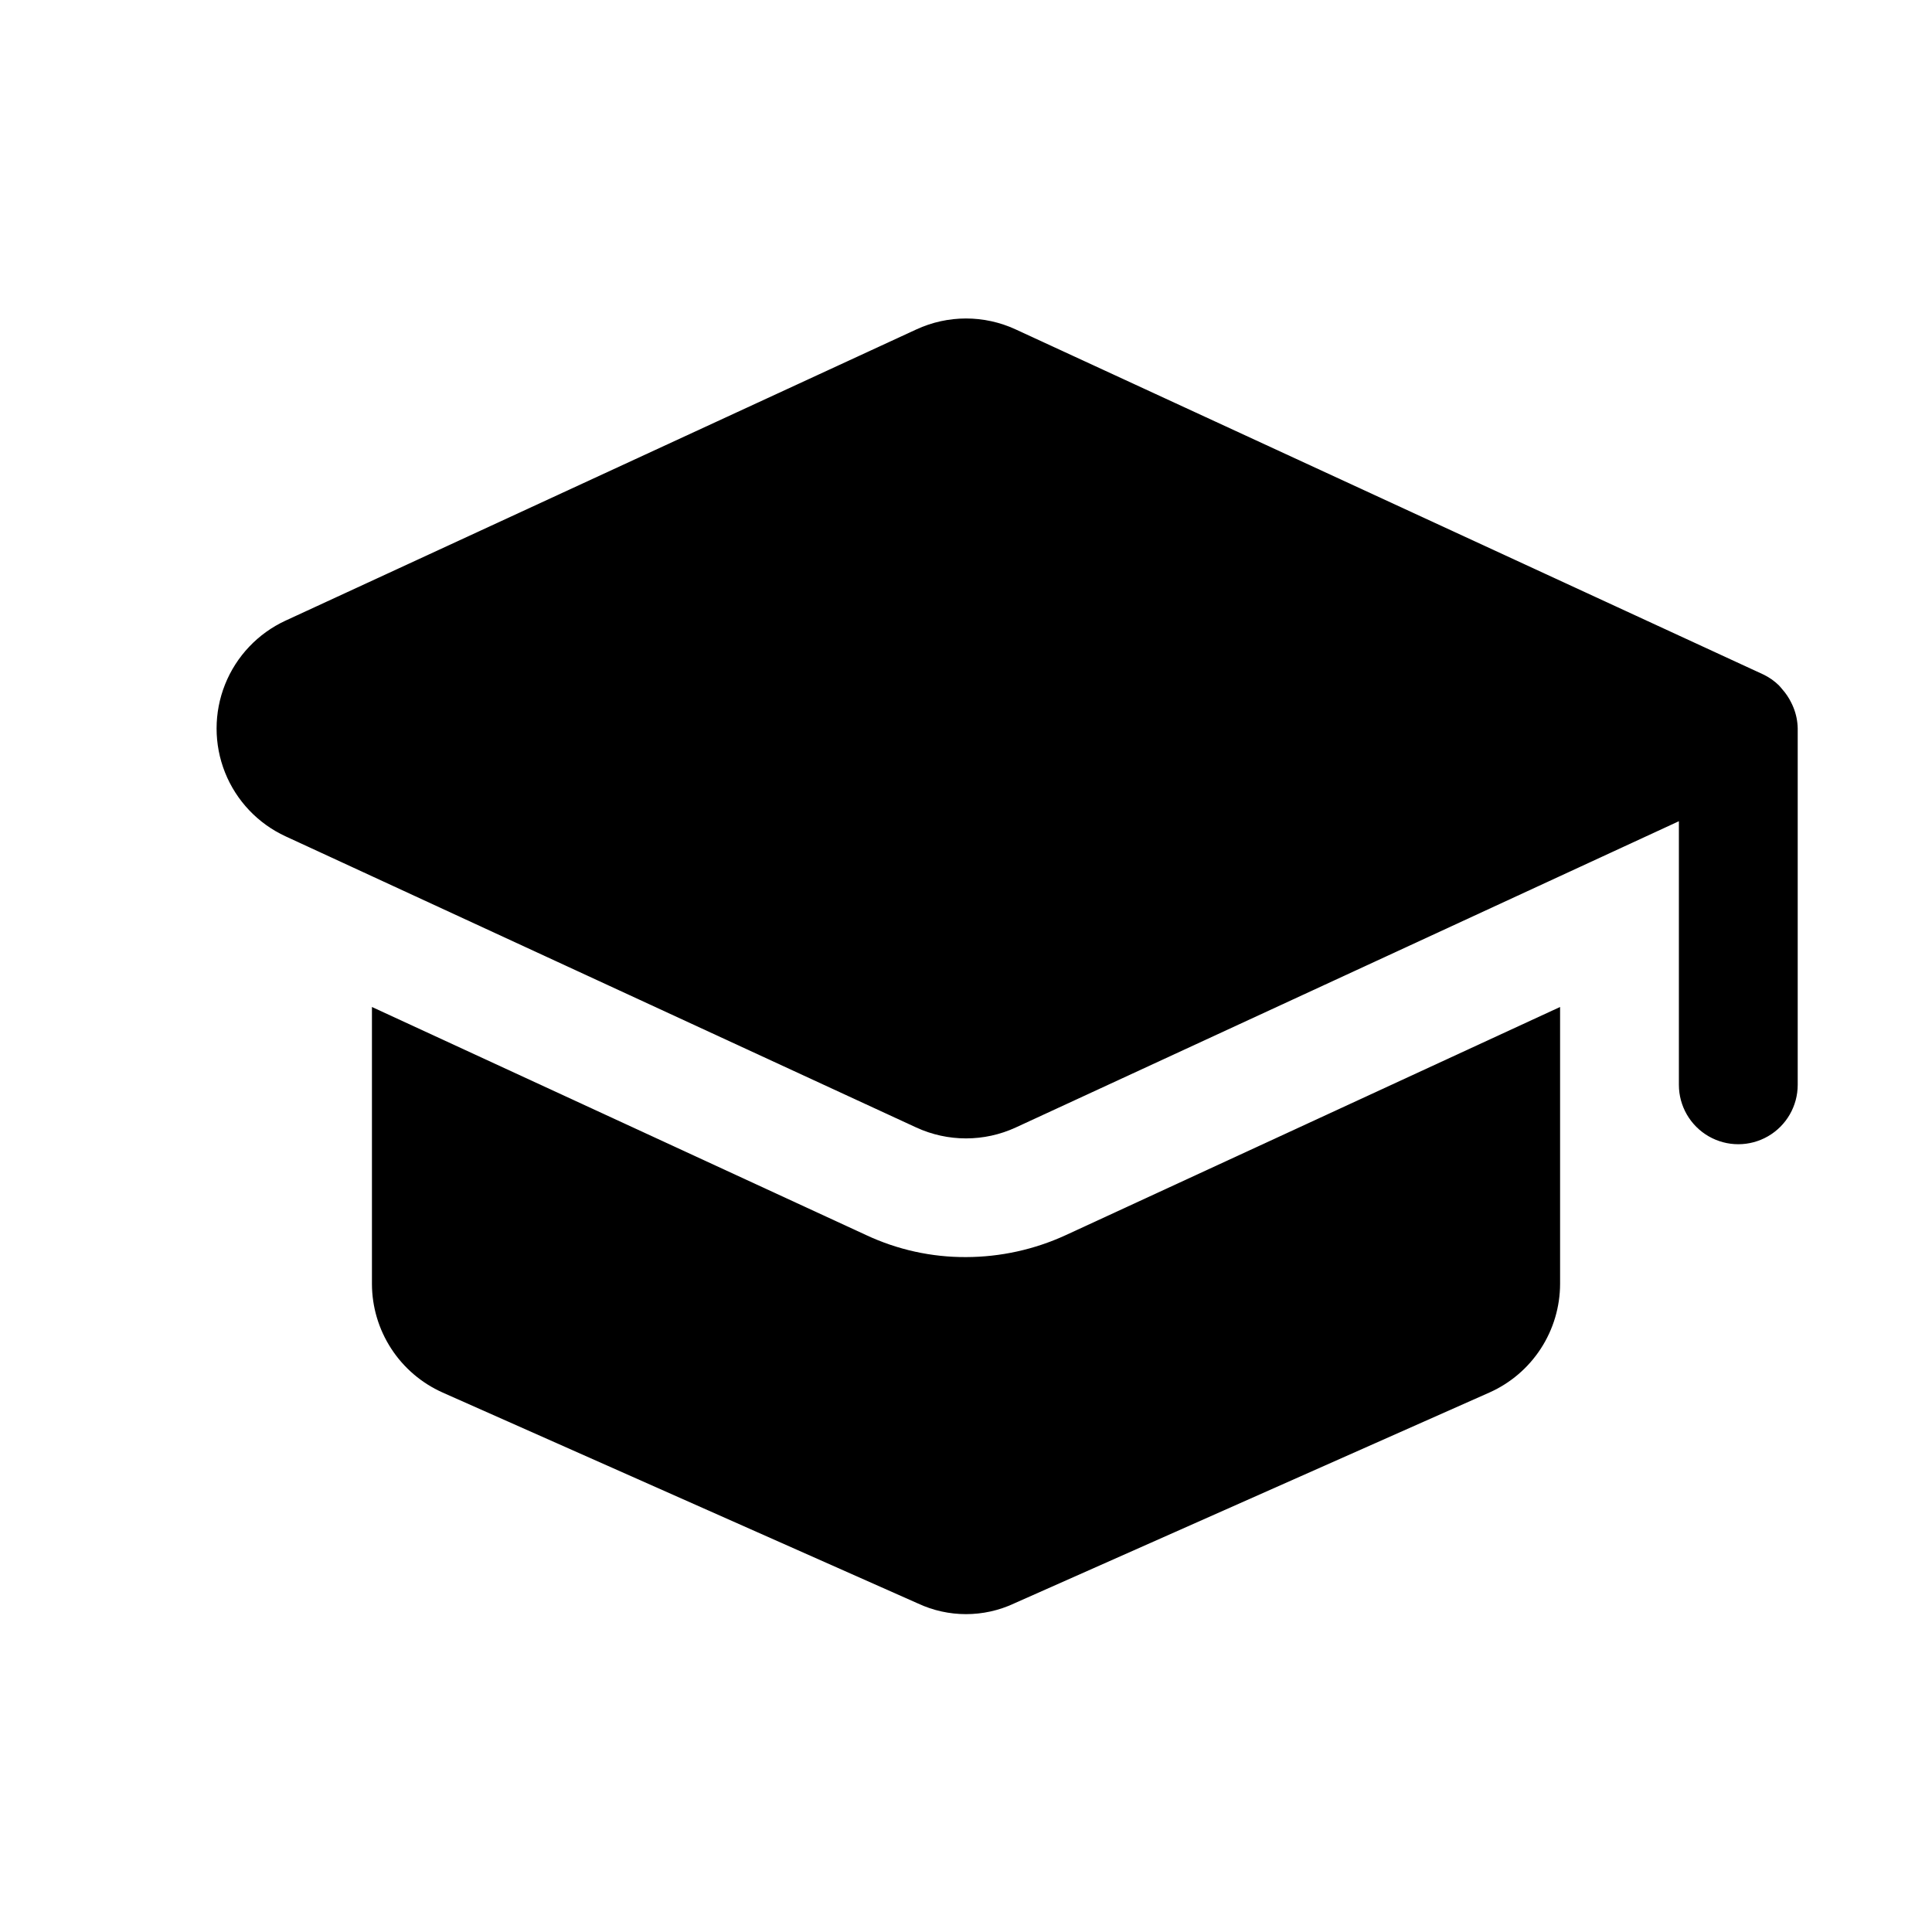 <?xml version="1.0" encoding="UTF-8"?>
<!-- Uploaded to: ICON Repo, www.iconrepo.com, Generator: ICON Repo Mixer Tools -->
<svg fill="#000000" width="800px" height="800px" version="1.1" viewBox="144 144 512 512" xmlns="http://www.w3.org/2000/svg">
 <g>
  <path d="m557.44 410.86v73.367c-0.012 6.098-1.785 12.062-5.109 17.172-3.324 5.113-8.055 9.156-13.625 11.637l-125.95 55.891v0.004c-8.082 3.777-17.422 3.777-25.504 0l-125.95-55.891v-0.004c-5.57-2.481-10.301-6.523-13.625-11.637-3.324-5.109-5.098-11.074-5.109-17.172v-73.367l130.99 60.457h-0.004c8.277 3.875 17.312 5.867 26.453 5.824 9.133-0.02 18.152-2.004 26.449-5.824z"/>
  <path d="m619.31 331.56c-0.195-0.492-0.414-0.977-0.66-1.449-0.613-1.234-1.387-2.383-2.301-3.414-0.316-0.348-0.566-0.723-0.898-1.039h0.004c-1.223-1.203-2.641-2.191-4.188-2.93l-198.06-91.41c-8.371-3.891-18.031-3.891-26.402 0l-167.11 77.145c-7.324 3.379-13.07 9.438-16.059 16.93-2.984 7.488-2.984 15.84 0 23.328 2.988 7.488 8.734 13.547 16.059 16.926l167.11 77.145c8.371 3.863 18.016 3.863 26.387 0l175.73-81.16v69.859c0 5.625 3.004 10.82 7.875 13.633 4.871 2.812 10.871 2.812 15.742 0 4.871-2.812 7.871-8.008 7.871-13.633v-94.465c-0.035-1.875-0.406-3.723-1.102-5.465z"/>
 </g>
</svg>